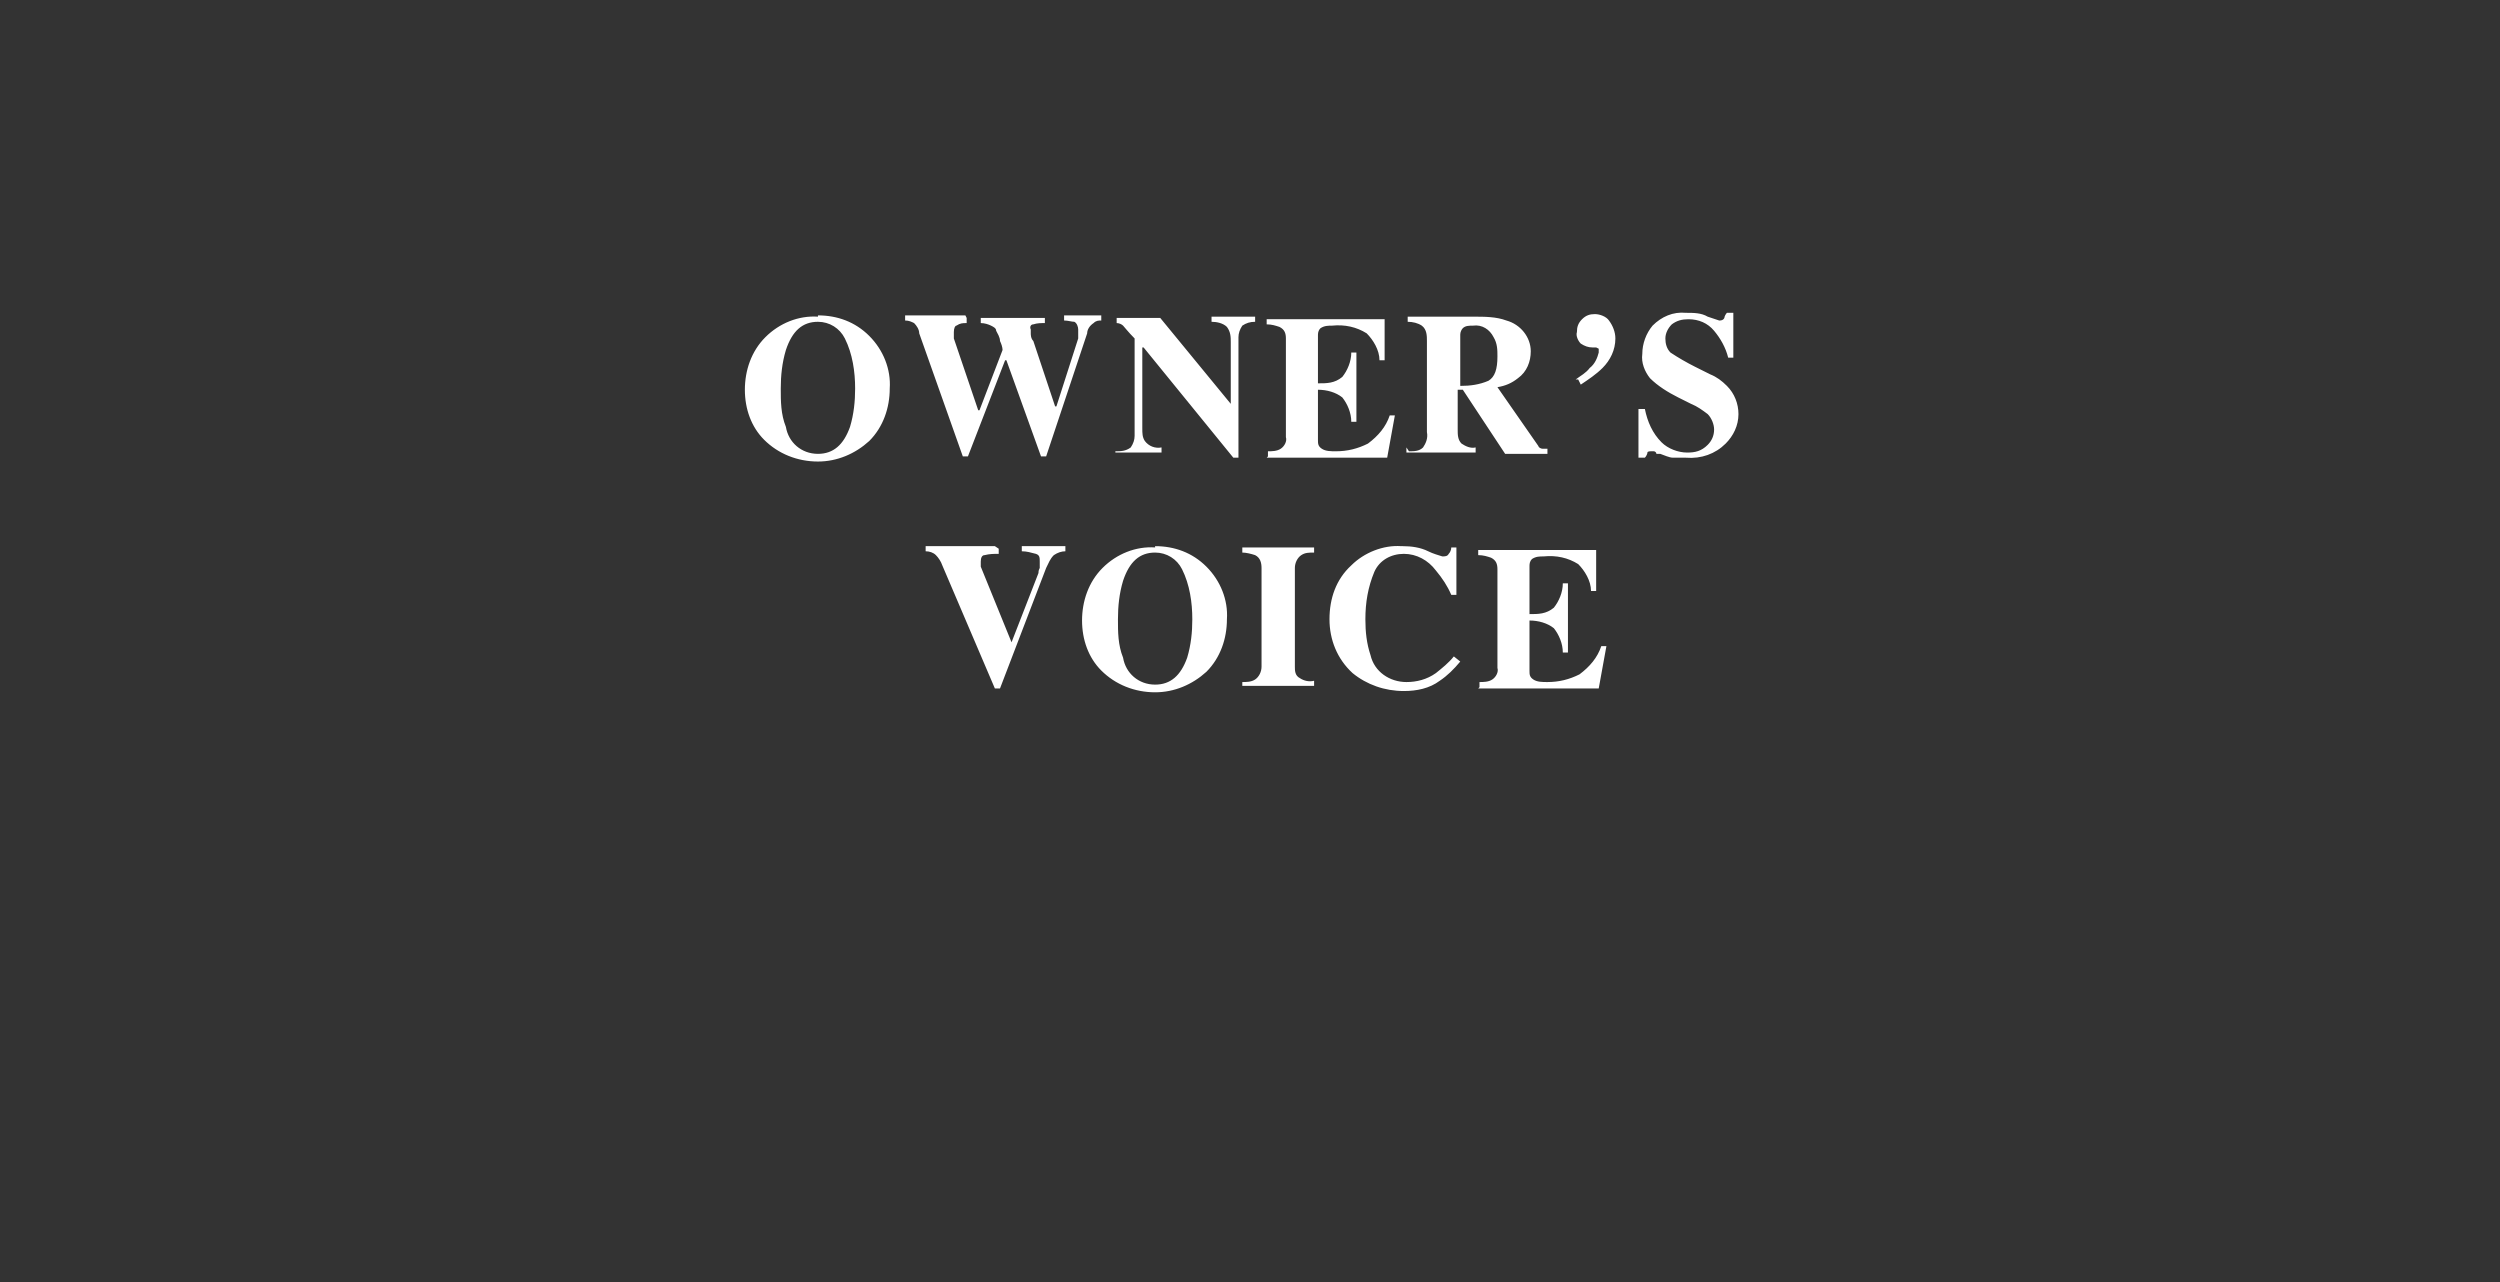 <?xml version="1.0" encoding="UTF-8"?>
<svg id="_レイヤー_1" xmlns="http://www.w3.org/2000/svg" version="1.1" viewBox="0 0 195 100">
  <rect x="0" y="0" width="195" height="100" fill="#333333" stroke="none"/>
  <!-- Generator: Adobe Illustrator 29.4.0, SVG Export Plug-In . SVG Version: 2.1.0 Build 152)  -->
  <defs>
    <style>
      .st0 {
        fill: #fff;
      }

      .st1 {
        fill: none;
      }
    </style>
  </defs>
  <path class="st1" d="M0,0h195v100H0V0Z"/>
  <path id="_パス_630" data-name="パス_630" class="st0" d="M63.8,35.4c1.2,0,2-.7,2.5-2.1.3-1,.4-2,.4-3,0-1.3-.2-2.7-.8-3.9-.4-.8-1.2-1.3-2.1-1.3-1.2,0-2,.7-2.5,2.2-.3,1-.4,2-.4,3,0,1,0,2,.4,3,.2,1.2,1.2,2.1,2.5,2.1ZM63.8,24.6c1.5,0,2.9.5,4,1.6,1.1,1.1,1.7,2.6,1.6,4.1,0,1.5-.5,3-1.6,4.1-1.1,1-2.5,1.6-4,1.6-1.6,0-3.1-.6-4.2-1.7-1-1-1.5-2.4-1.5-3.9,0-1.5.5-3,1.6-4.1,1.1-1.1,2.6-1.7,4.1-1.6ZM75.4,24.8v.4c-.3,0-.5,0-.8.2-.1,0-.2.2-.2.5,0,0,0,.2,0,.2,0,0,0,.2,0,.3l1.9,5.6h.1l1.8-4.7c0-.2-.1-.5-.2-.7,0-.3-.2-.6-.3-.8,0-.2-.2-.3-.4-.4-.2-.1-.5-.2-.8-.2v-.4h5v.4c-.3,0-.6,0-.9.1-.2,0-.3.2-.2.4,0,.1,0,.2,0,.3,0,.1,0,.4.2.6l1.7,5.1h.1l1.7-5.3c0,0,0-.2,0-.3,0-.1,0-.2,0-.4,0-.2-.1-.5-.3-.6-.2,0-.5-.1-.8-.1v-.4h2.9v.4c-.2,0-.4,0-.6.2-.3.2-.5.5-.5.8l-3.2,9.6h-.4l-2.7-7.5h-.1l-2.9,7.5h-.4l-3.4-9.6c0-.3-.2-.6-.4-.8-.2-.1-.4-.2-.7-.2v-.4h4.7ZM87,35.2c.4,0,.8,0,1.2-.3.2-.3.3-.6.3-.9v-7.6c-.5-.5-.8-.9-.9-1-.1-.1-.3-.2-.5-.2v-.4h3.4l5.5,6.7h0v-4.8c0-.4,0-.8-.3-1.2-.3-.3-.8-.4-1.2-.4v-.4h3.4v.4c-.4,0-.7.1-1,.3-.2.3-.3.6-.3.9v9.4h-.4l-7-8.6h-.1v6.3c0,.4,0,.7.2,1,.3.4.8.6,1.3.5v.4h-3.6v-.4ZM98.9,35.6v-.4c.3,0,.7,0,1-.2.3-.2.5-.6.4-.9v-7.7c0-.4-.1-.7-.5-.9-.3-.1-.6-.2-1-.2v-.4h9.2v3.2h-.4c0-.8-.5-1.6-1-2.1-.8-.5-1.7-.7-2.7-.6-.3,0-.6,0-.9.2-.2.2-.2.4-.2.6v3.7c.7,0,1.3,0,1.9-.5.4-.5.7-1.2.7-1.9h.4v5.4h-.4c0-.7-.3-1.4-.7-1.9-.5-.4-1.2-.6-1.9-.6v3.9c0,.3,0,.5.3.7.3.2.7.2,1.1.2.9,0,1.7-.2,2.5-.6.8-.6,1.4-1.3,1.7-2.2h.4l-.6,3.3h-9.4ZM109.9,35.2c.4,0,.8,0,1.1-.3.2-.3.4-.7.3-1.2v-7.1c0-.4,0-.9-.4-1.2-.3-.2-.7-.3-1.1-.3v-.4h5.1c.9,0,1.8,0,2.6.3,1.1.3,1.9,1.3,1.9,2.4,0,.8-.3,1.6-1,2.1-.5.4-1,.6-1.6.7l3.2,4.6c0,.1.2.2.3.2.1,0,.2,0,.4,0v.4h-3.3l-3.3-5h-.4v3.1c0,.4,0,.8.3,1.1.3.2.7.4,1.1.3v.4h-5.4v-.4ZM113.9,30.1c.8,0,1.5-.1,2.2-.4.5-.3.7-.9.7-1.9,0-.5,0-1-.3-1.5-.3-.6-.9-1-1.6-.9-.3,0-.6,0-.8.2-.1.1-.2.3-.2.5v4.1ZM122.9,29.6c.4-.3.8-.5,1.1-.9.4-.3.6-.8.7-1.2,0,0,0-.2,0-.3,0,0-.2-.1-.2-.1-.1,0-.2,0-.3,0-.3,0-.6-.1-.9-.3-.2-.2-.4-.6-.3-.9,0-.4.1-.7.4-1,.3-.3.6-.4,1-.4.4,0,.9.2,1.1.5.3.4.5.9.5,1.4,0,.9-.4,1.7-1,2.3-.5.5-1.1.9-1.7,1.3l-.2-.4ZM127.8,31.9h.5c.2,1,.6,1.9,1.3,2.6.5.5,1.3.8,2,.8.6,0,1.1-.1,1.6-.6.3-.3.5-.7.5-1.2,0-.4-.2-.9-.5-1.2-.4-.3-.8-.6-1.3-.8l-1-.5c-.8-.4-1.6-.9-2.2-1.5-.4-.5-.7-1.2-.6-1.9,0-.8.3-1.6.8-2.2.7-.7,1.6-1.1,2.6-1,.6,0,1.2,0,1.7.3.3.1.6.2.9.3.1,0,.3,0,.4-.2,0-.1.1-.3.2-.4h.5v3.5h-.4c-.2-.8-.6-1.5-1.1-2.1-.5-.6-1.2-.9-2-.9-.5,0-.9.1-1.3.4-.3.3-.5.7-.5,1.1,0,.4.1.8.4,1.1.6.4,1.3.8,1.9,1.1l1.2.6c.5.2.9.5,1.3.9.6.6.9,1.4.9,2.2,0,.9-.4,1.7-1,2.3-.8.8-1.9,1.2-3.1,1.1-.3,0-.7,0-1,0-.3,0-.7-.2-1-.3h-.3c0-.1-.1-.2-.2-.2,0,0-.1,0-.2,0-.1,0-.3,0-.3.1,0,.1-.1.3-.2.4h-.5v-4ZM77.9,42.8v.4c-.4,0-.7,0-1.1.1-.2,0-.3.2-.3.5,0,0,0,.2,0,.2,0,0,0,.2,0,.2l2.4,5.9h0l2.1-5.4c0-.1,0-.2.1-.4,0-.2,0-.3,0-.5,0-.3,0-.5-.3-.6-.4-.1-.7-.2-1.1-.2v-.4h3.4v.4c-.3,0-.6.1-.9.3-.3.3-.4.6-.6,1l-3.6,9.4h-.4l-4.1-9.6c-.1-.3-.3-.6-.5-.8-.2-.2-.5-.3-.8-.3v-.4h5.4ZM90.1,53.4c1.2,0,2-.7,2.5-2.1.3-1,.4-2,.4-3,0-1.3-.2-2.7-.8-3.9-.4-.8-1.2-1.3-2.1-1.3-1.2,0-2,.7-2.5,2.2-.3,1-.4,2-.4,3,0,1,0,2,.4,3,.2,1.2,1.2,2.1,2.5,2.1ZM90.1,42.6c1.5,0,2.9.5,4,1.6,1.1,1.1,1.7,2.6,1.6,4.1,0,1.5-.5,3-1.6,4.1-1.1,1-2.5,1.6-4,1.6-1.6,0-3.1-.6-4.2-1.7-1-1-1.5-2.4-1.5-3.9,0-1.5.5-3,1.6-4.1,1.1-1.1,2.6-1.7,4.1-1.6ZM96.9,53.2c.3,0,.7,0,1-.2.3-.2.5-.6.5-1v-7.7c0-.4-.1-.8-.5-1-.3-.1-.7-.2-1-.2v-.4h5.6v.4c-.4,0-.7,0-1,.2-.3.2-.5.6-.5,1v7.7c0,.3,0,.7.4.9.3.2.7.3,1.1.2v.4h-5.6v-.4ZM109.4,42.6c.7,0,1.4.1,2,.4.4.2.8.3,1.1.4.2,0,.4,0,.5-.2.1-.1.2-.3.2-.5h.4v3.7h-.4c-.3-.7-.7-1.3-1.2-1.9-.6-.8-1.5-1.3-2.5-1.3-1,0-1.9.5-2.3,1.4-.5,1.2-.7,2.4-.7,3.7,0,1,.1,1.9.4,2.8.3,1.3,1.5,2.1,2.8,2.1.8,0,1.6-.2,2.3-.7.5-.4,1-.8,1.4-1.3l.5.4c-.5.6-1,1.1-1.6,1.5-.8.6-1.8.8-2.8.8-1.5,0-2.9-.5-4-1.4-1.2-1.1-1.8-2.6-1.8-4.2,0-1.6.5-3.1,1.7-4.2,1-1,2.5-1.6,3.9-1.5ZM115.4,53.6v-.4c.3,0,.7,0,1-.2.3-.2.5-.6.4-.9v-7.7c0-.4-.1-.7-.5-.9-.3-.1-.6-.2-1-.2v-.4h9.2v3.2h-.4c0-.8-.5-1.6-1-2.1-.8-.5-1.7-.7-2.7-.6-.3,0-.6,0-.9.2-.2.2-.2.4-.2.6v3.7c.7,0,1.3,0,1.9-.5.4-.5.7-1.2.7-1.9h.4v5.4h-.4c0-.7-.3-1.4-.7-1.9-.5-.4-1.2-.6-1.9-.6v3.9c0,.3,0,.5.3.7.3.2.7.2,1.1.2.9,0,1.7-.2,2.5-.6.8-.6,1.4-1.3,1.7-2.2h.4l-.6,3.3h-9.4Z"/>
</svg>